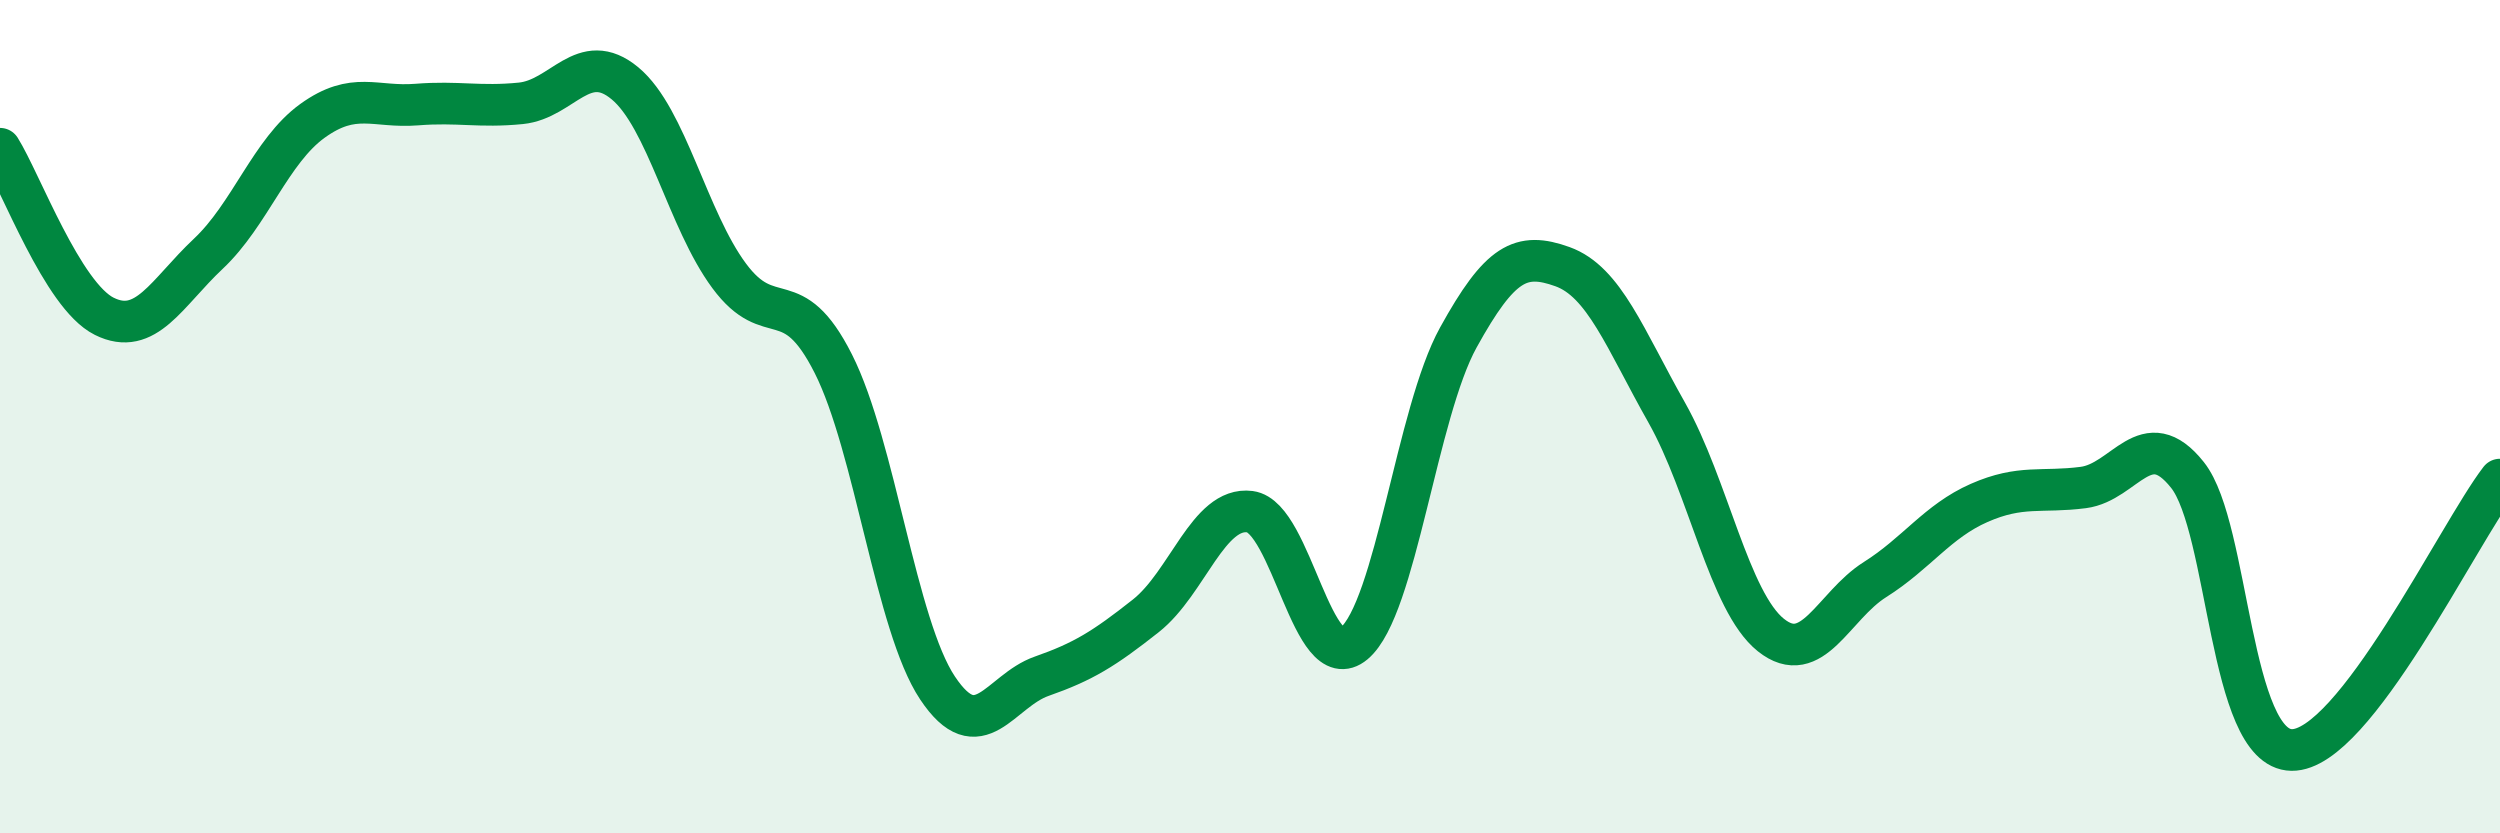 
    <svg width="60" height="20" viewBox="0 0 60 20" xmlns="http://www.w3.org/2000/svg">
      <path
        d="M 0,3.57 C 0.5,4.37 1.5,7.09 2.5,7.59 C 3.5,8.09 4,7.03 5,6.09 C 6,5.15 6.5,3.62 7.5,2.9 C 8.5,2.18 9,2.59 10,2.51 C 11,2.43 11.5,2.58 12.5,2.48 C 13.5,2.38 14,1.17 15,2 C 16,2.83 16.5,5.27 17.5,6.62 C 18.5,7.97 19,6.75 20,8.73 C 21,10.71 21.5,15.01 22.5,16.51 C 23.5,18.01 24,16.58 25,16.23 C 26,15.88 26.5,15.57 27.5,14.78 C 28.5,13.99 29,12.15 30,12.28 C 31,12.41 31.5,16.28 32.5,15.44 C 33.5,14.6 34,9.91 35,8.1 C 36,6.29 36.5,6.04 37.5,6.4 C 38.5,6.76 39,8.13 40,9.9 C 41,11.67 41.5,14.44 42.5,15.24 C 43.5,16.04 44,14.54 45,13.91 C 46,13.28 46.5,12.51 47.5,12.07 C 48.5,11.63 49,11.83 50,11.7 C 51,11.57 51.5,10.14 52.5,11.4 C 53.5,12.66 53.5,17.98 55,18 C 56.5,18.02 59,12.81 60,11.51L60 20L0 20Z"
        fill="#008740"
        opacity="0.1"
        stroke-linecap="round"
        stroke-linejoin="round"
      />
      <path
        d="M 0,3.57 C 0.5,4.37 1.5,7.09 2.5,7.59 C 3.5,8.09 4,7.03 5,6.09 C 6,5.15 6.5,3.62 7.5,2.9 C 8.5,2.18 9,2.59 10,2.51 C 11,2.43 11.5,2.58 12.5,2.48 C 13.5,2.38 14,1.17 15,2 C 16,2.83 16.5,5.27 17.5,6.62 C 18.5,7.97 19,6.75 20,8.73 C 21,10.71 21.5,15.01 22.5,16.51 C 23.5,18.01 24,16.58 25,16.23 C 26,15.88 26.5,15.57 27.5,14.78 C 28.5,13.99 29,12.15 30,12.28 C 31,12.41 31.5,16.28 32.5,15.44 C 33.5,14.6 34,9.91 35,8.1 C 36,6.29 36.5,6.04 37.5,6.4 C 38.5,6.76 39,8.13 40,9.9 C 41,11.67 41.5,14.44 42.5,15.24 C 43.5,16.04 44,14.54 45,13.91 C 46,13.28 46.5,12.51 47.5,12.07 C 48.5,11.63 49,11.83 50,11.7 C 51,11.57 51.5,10.14 52.5,11.4 C 53.5,12.66 53.5,17.98 55,18 C 56.5,18.02 59,12.81 60,11.51"
        stroke="#008740"
        stroke-width="1"
        fill="none"
        stroke-linecap="round"
        stroke-linejoin="round"
      />
    </svg>
  